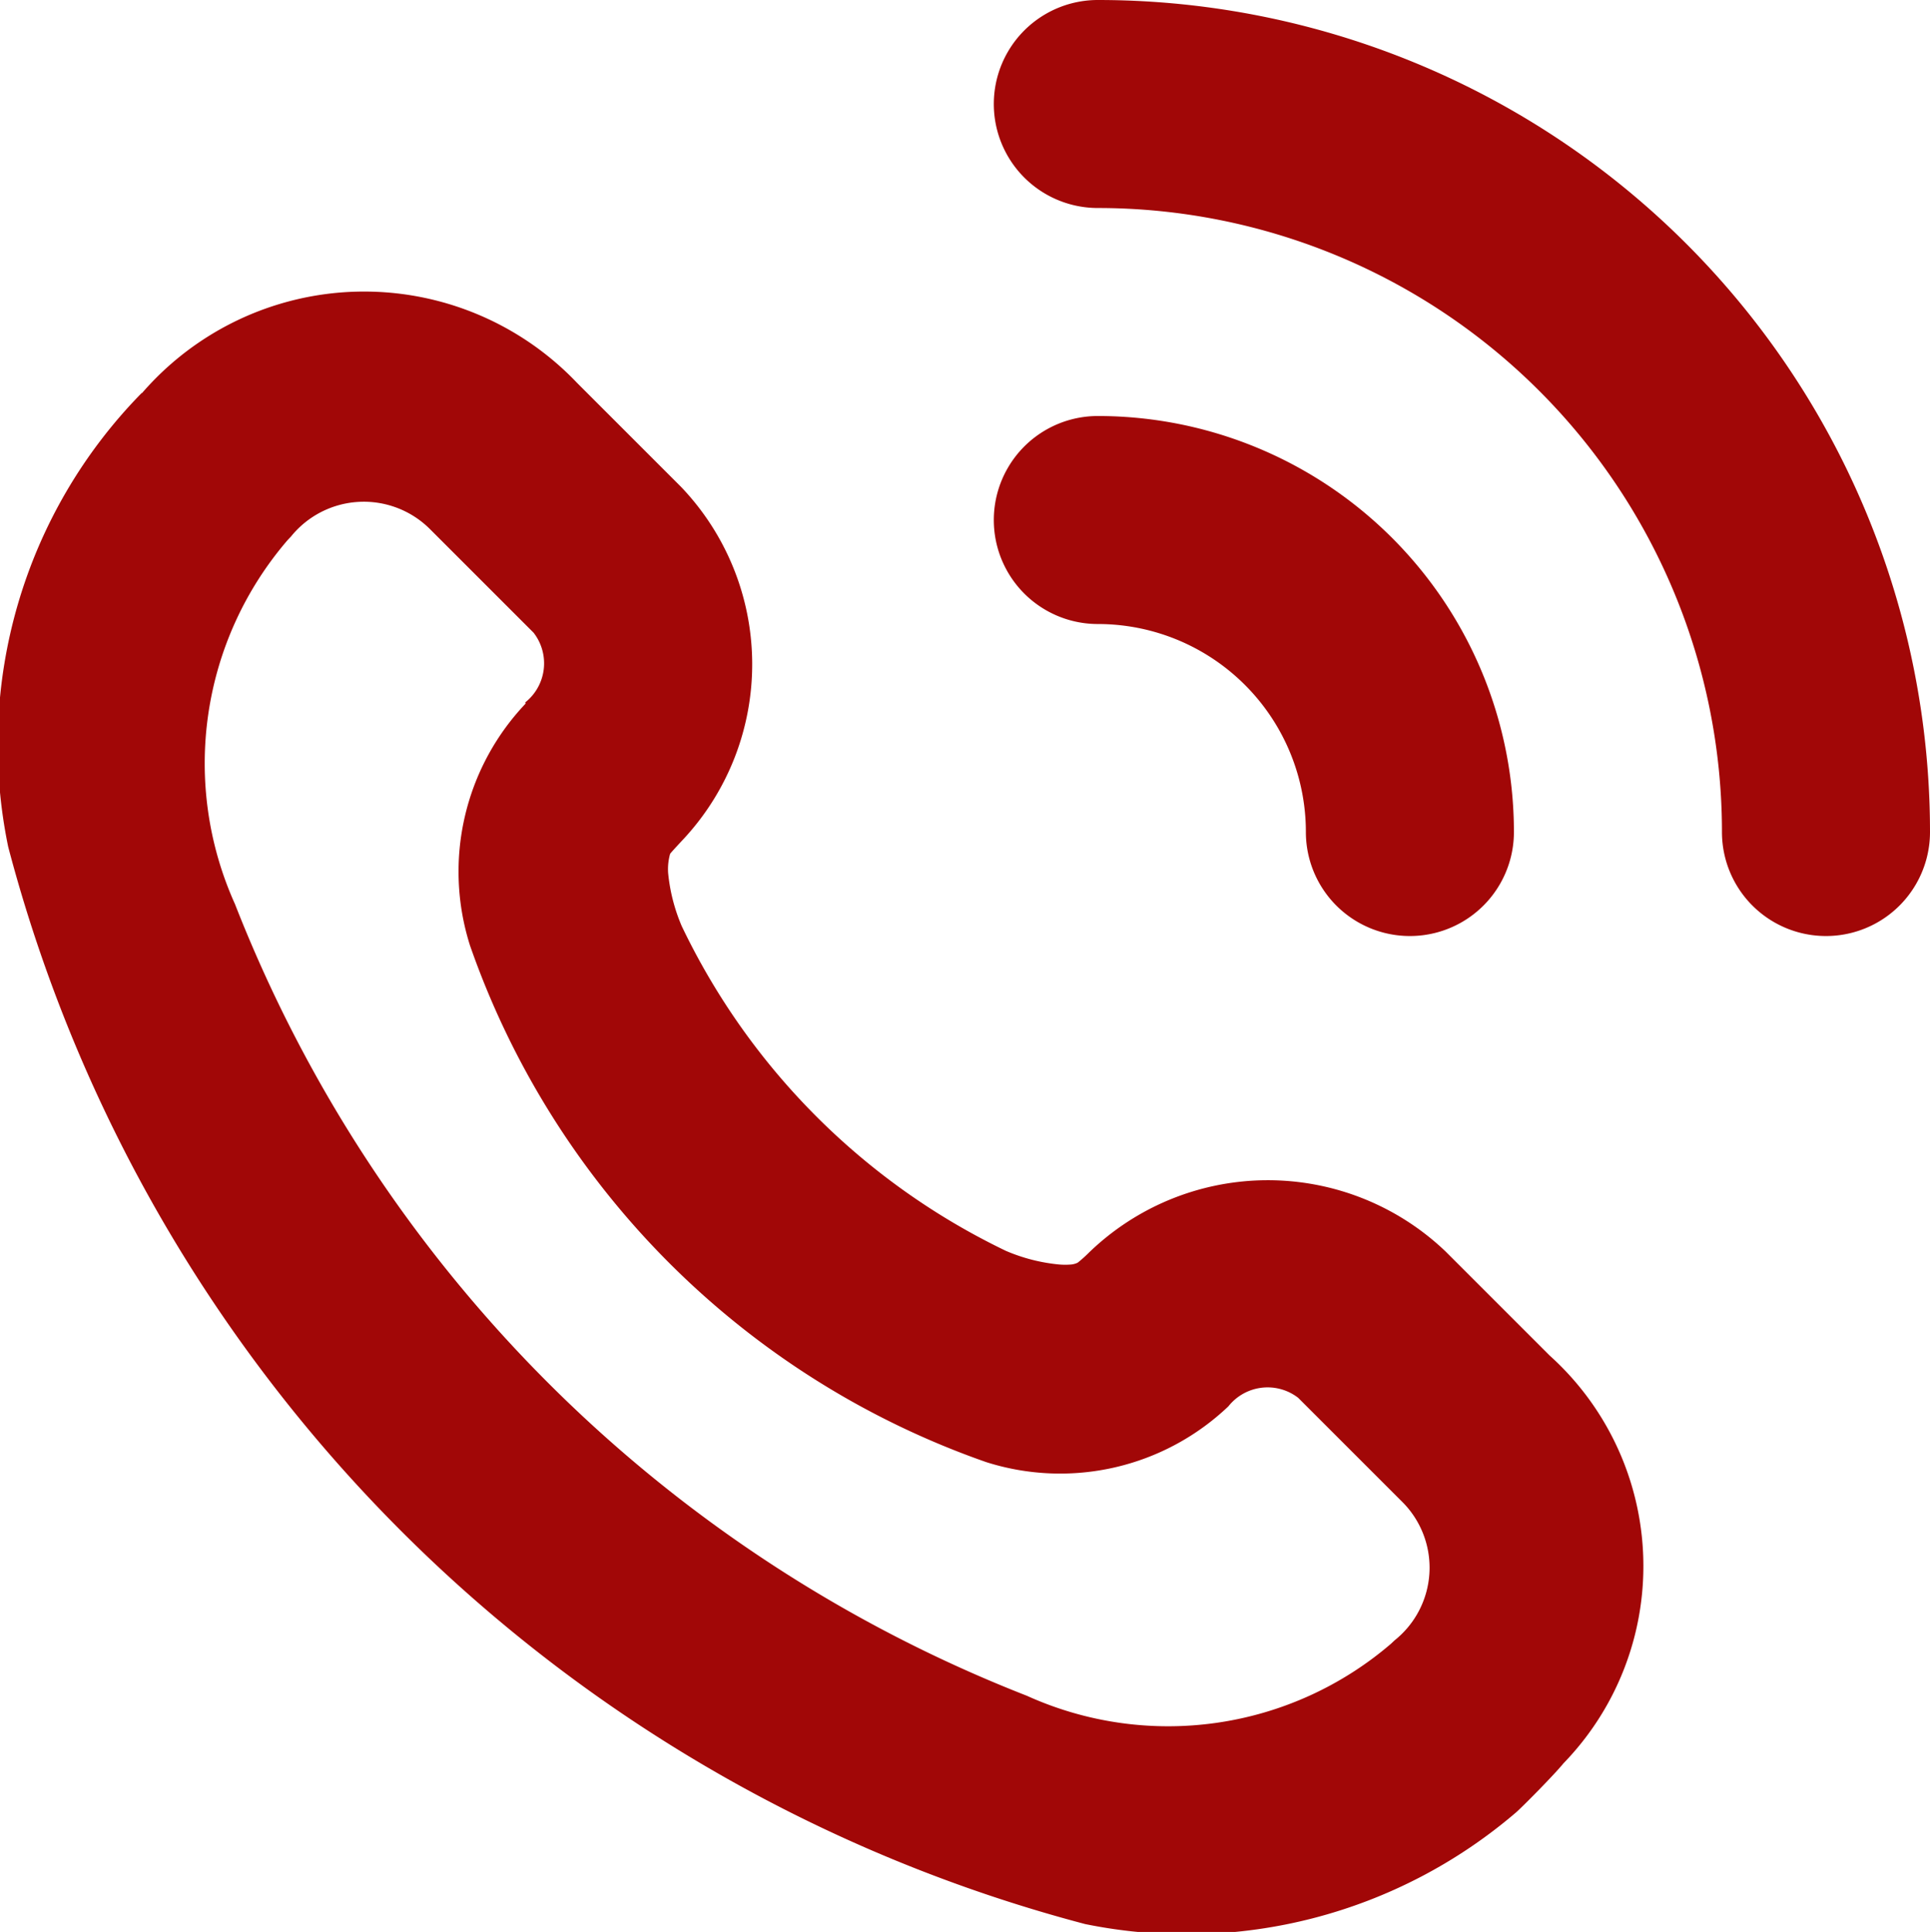 <svg xmlns="http://www.w3.org/2000/svg" width="18.554" height="18.576" viewBox="0 0 18.554 18.576">
  <g id="icon-call-button-svg" transform="translate(-218.446 -111)">
    <path id="Path_24" data-name="Path 24" d="M219.81,114.777l-.014.014-.011.012.014-.015a4.83,4.83,0,0,0-1.274,4.355A14.538,14.538,0,0,0,228.878,129.5a4.87,4.87,0,0,0,4.143-1.074c.072-.064.37-.366.455-.471a2.725,2.725,0,0,0-.134-3.923l-1-1a2.473,2.473,0,0,0-3.443.027,1.192,1.192,0,0,1-.093.082.192.192,0,0,1-.059.017.7.7,0,0,1-.121,0,1.707,1.707,0,0,1-.51-.131A6.644,6.644,0,0,1,225,119.905a1.718,1.718,0,0,1-.131-.512.545.545,0,0,1,.019-.183c.01-.016.124-.137.135-.149a2.469,2.469,0,0,0-.03-3.38l-1-1a2.824,2.824,0,0,0-4.183.1Zm3.689,2.988a2.346,2.346,0,0,0-.534,2.328,8.08,8.08,0,0,0,4.961,4.965,2.346,2.346,0,0,0,2.329-.536.481.481,0,0,1,.671-.082l1,1a.894.894,0,0,1-.073,1.332l-.035.033a3.29,3.29,0,0,1-3.5.5,13.421,13.421,0,0,1-7.613-7.612,3.291,3.291,0,0,1,.506-3.5l.033-.035a.9.9,0,0,1,1.332-.074l1,1a.48.48,0,0,1-.081.67ZM229,113a6,6,0,0,1,6,6,1,1,0,0,0,2,0,8,8,0,0,0-8-8,1,1,0,0,0,0,2Zm0,4a2,2,0,0,1,2,2,1,1,0,0,0,2,0,4,4,0,0,0-4-4,1,1,0,0,0,0,2Z" fill="#a10707" fill-rule="evenodd"/>
  </g>
</svg>
